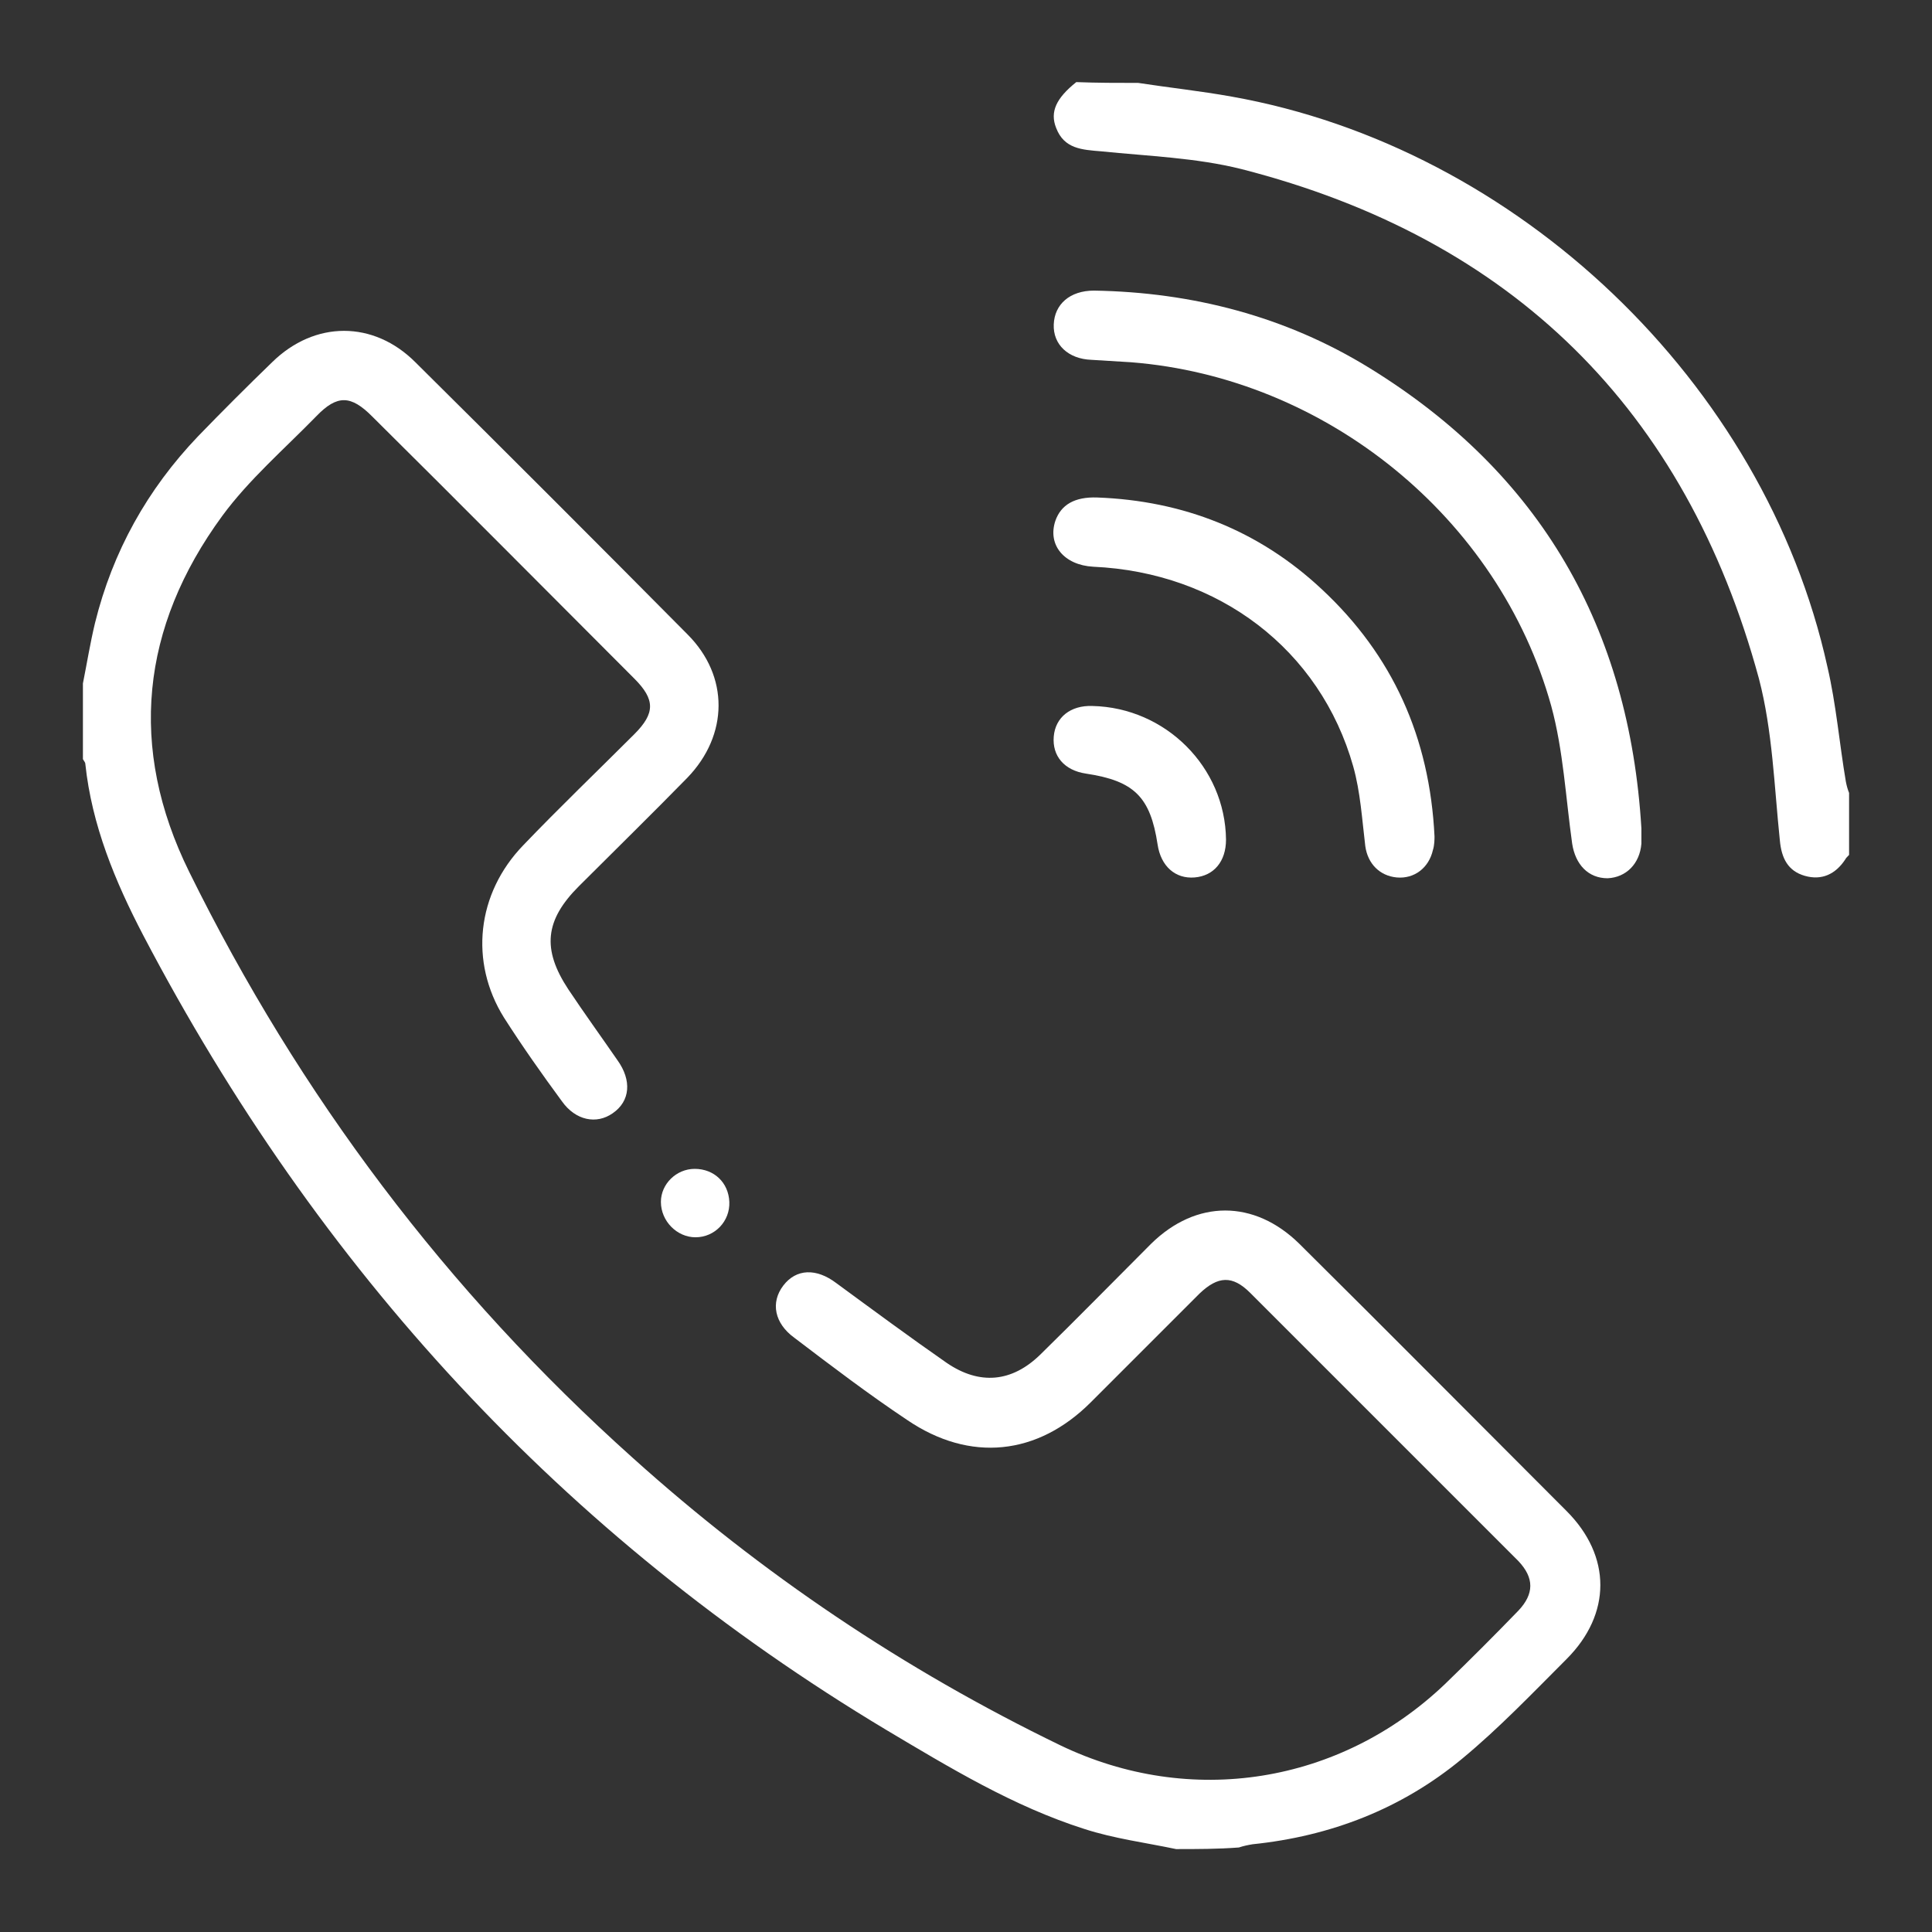 <?xml version="1.0" encoding="utf-8"?>
<!-- Generator: Adobe Illustrator 25.2.1, SVG Export Plug-In . SVG Version: 6.00 Build 0)  -->
<svg version="1.1" id="Layer_1" xmlns="http://www.w3.org/2000/svg" xmlns:xlink="http://www.w3.org/1999/xlink" x="0px" y="0px"
	 viewBox="0 0 24 24" style="enable-background:new 0 0 24 24;" xml:space="preserve">
<rect x="0" y="0" width="24" height="24" fill="#333333" stroke="none"/>
<style type="text/css">
	.st0{fill:#FFFFFF;}
</style>
<g>
	<path class="st0" d="M14.61,22.97c-0.38-0.08-0.77-0.13-1.14-0.25c-0.88-0.28-1.67-0.76-2.46-1.23c-4.02-2.41-7.06-5.73-9.23-9.87
		c-0.35-0.67-0.64-1.37-0.72-2.13c0-0.02-0.02-0.04-0.03-0.06c0-0.31,0-0.63,0-0.94c0.05-0.25,0.09-0.5,0.15-0.75
		C1.4,6.85,1.83,6.08,2.46,5.42C2.76,5.11,3.07,4.8,3.38,4.5C3.91,3.98,4.64,3.98,5.16,4.5c1.13,1.12,2.26,2.25,3.38,3.38
		c0.52,0.52,0.51,1.25,0,1.78c-0.44,0.45-0.9,0.9-1.35,1.35c-0.42,0.42-0.46,0.78-0.13,1.28c0.2,0.3,0.41,0.59,0.61,0.88
		c0.18,0.25,0.16,0.51-0.06,0.66c-0.2,0.14-0.46,0.09-0.63-0.15c-0.25-0.34-0.49-0.68-0.72-1.04C5.83,11.95,5.92,11.1,6.5,10.5
		c0.45-0.47,0.92-0.92,1.38-1.38c0.26-0.26,0.26-0.43,0-0.69C6.79,7.34,5.71,6.25,4.62,5.17c-0.26-0.26-0.43-0.27-0.69,0
		c-0.4,0.41-0.84,0.79-1.17,1.24c-1.01,1.38-1.17,2.88-0.41,4.42c1.37,2.78,3.2,5.21,5.51,7.28c1.6,1.44,3.37,2.63,5.31,3.57
		c1.62,0.78,3.48,0.48,4.78-0.76c0.31-0.3,0.61-0.6,0.91-0.91c0.2-0.21,0.2-0.41,0-0.62c-1.11-1.11-2.22-2.22-3.33-3.33
		c-0.22-0.22-0.4-0.21-0.63,0.01c-0.45,0.45-0.9,0.9-1.35,1.35c-0.66,0.66-1.5,0.75-2.28,0.22c-0.48-0.32-0.94-0.67-1.4-1.02
		c-0.25-0.18-0.3-0.44-0.14-0.65c0.16-0.21,0.41-0.22,0.66-0.03c0.45,0.33,0.91,0.67,1.37,0.99c0.41,0.28,0.81,0.24,1.16-0.1
		c0.46-0.45,0.92-0.92,1.38-1.38c0.56-0.55,1.28-0.55,1.84,0c1.11,1.1,2.21,2.21,3.32,3.32c0.56,0.56,0.56,1.28,0,1.84
		c-0.42,0.42-0.84,0.86-1.3,1.24c-0.75,0.62-1.63,0.96-2.6,1.06c-0.06,0.01-0.11,0.02-0.17,0.04
		C15.13,22.97,14.87,22.97,14.61,22.97z"/>
	<path class="st0" d="M14.14,1.03c0.39,0.06,0.77,0.1,1.16,0.17c3.55,0.63,6.62,3.55,7.4,7.08c0.11,0.47,0.15,0.96,0.23,1.43
		c0.01,0.05,0.02,0.09,0.04,0.14c0,0.26,0,0.51,0,0.77c-0.02,0.02-0.04,0.04-0.05,0.06c-0.12,0.18-0.29,0.26-0.5,0.2
		c-0.21-0.06-0.29-0.22-0.31-0.44c-0.07-0.67-0.09-1.36-0.26-2.01c-0.91-3.35-3.07-5.47-6.43-6.33c-0.56-0.14-1.15-0.16-1.74-0.22
		c-0.24-0.02-0.46-0.03-0.56-0.29c-0.08-0.2,0-0.37,0.25-0.57C13.63,1.03,13.89,1.03,14.14,1.03z"/>
	<path class="st0" d="M20.39,10.29c0,0.06,0,0.13,0,0.19c-0.02,0.25-0.19,0.42-0.42,0.43c-0.24,0-0.4-0.17-0.44-0.43
		c-0.08-0.57-0.11-1.16-0.26-1.71c-0.65-2.34-2.8-4.08-5.22-4.27c-0.16-0.01-0.33-0.02-0.49-0.03c-0.29-0.01-0.48-0.19-0.47-0.44
		c0.01-0.25,0.2-0.42,0.5-0.42c1.22,0.02,2.38,0.32,3.42,0.96C19.14,5.88,20.24,7.8,20.39,10.29z"/>
	<path class="st0" d="M17.82,10.39c0,0.03,0,0.11-0.02,0.17c-0.05,0.22-0.23,0.36-0.45,0.34c-0.21-0.02-0.36-0.17-0.39-0.39
		c-0.04-0.33-0.06-0.67-0.15-0.99c-0.41-1.45-1.67-2.41-3.23-2.48c-0.36-0.02-0.57-0.27-0.47-0.57c0.07-0.2,0.24-0.3,0.52-0.29
		c1.07,0.04,2.01,0.41,2.79,1.14C17.3,8.14,17.76,9.16,17.82,10.39z"/>
	<path class="st0" d="M15.23,10.43c0,0.27-0.15,0.45-0.39,0.47c-0.24,0.02-0.42-0.14-0.46-0.41c-0.09-0.59-0.29-0.79-0.89-0.88
		c-0.27-0.04-0.42-0.22-0.4-0.46c0.02-0.24,0.21-0.39,0.48-0.38C14.48,8.79,15.22,9.53,15.23,10.43z"/>
	<path class="st0" d="M8.63,14.52c0.24,0,0.42,0.17,0.43,0.41c0.01,0.24-0.18,0.44-0.42,0.44c-0.23,0-0.43-0.2-0.43-0.44
		C8.21,14.71,8.4,14.52,8.63,14.52z"/>
</g>
</svg>
